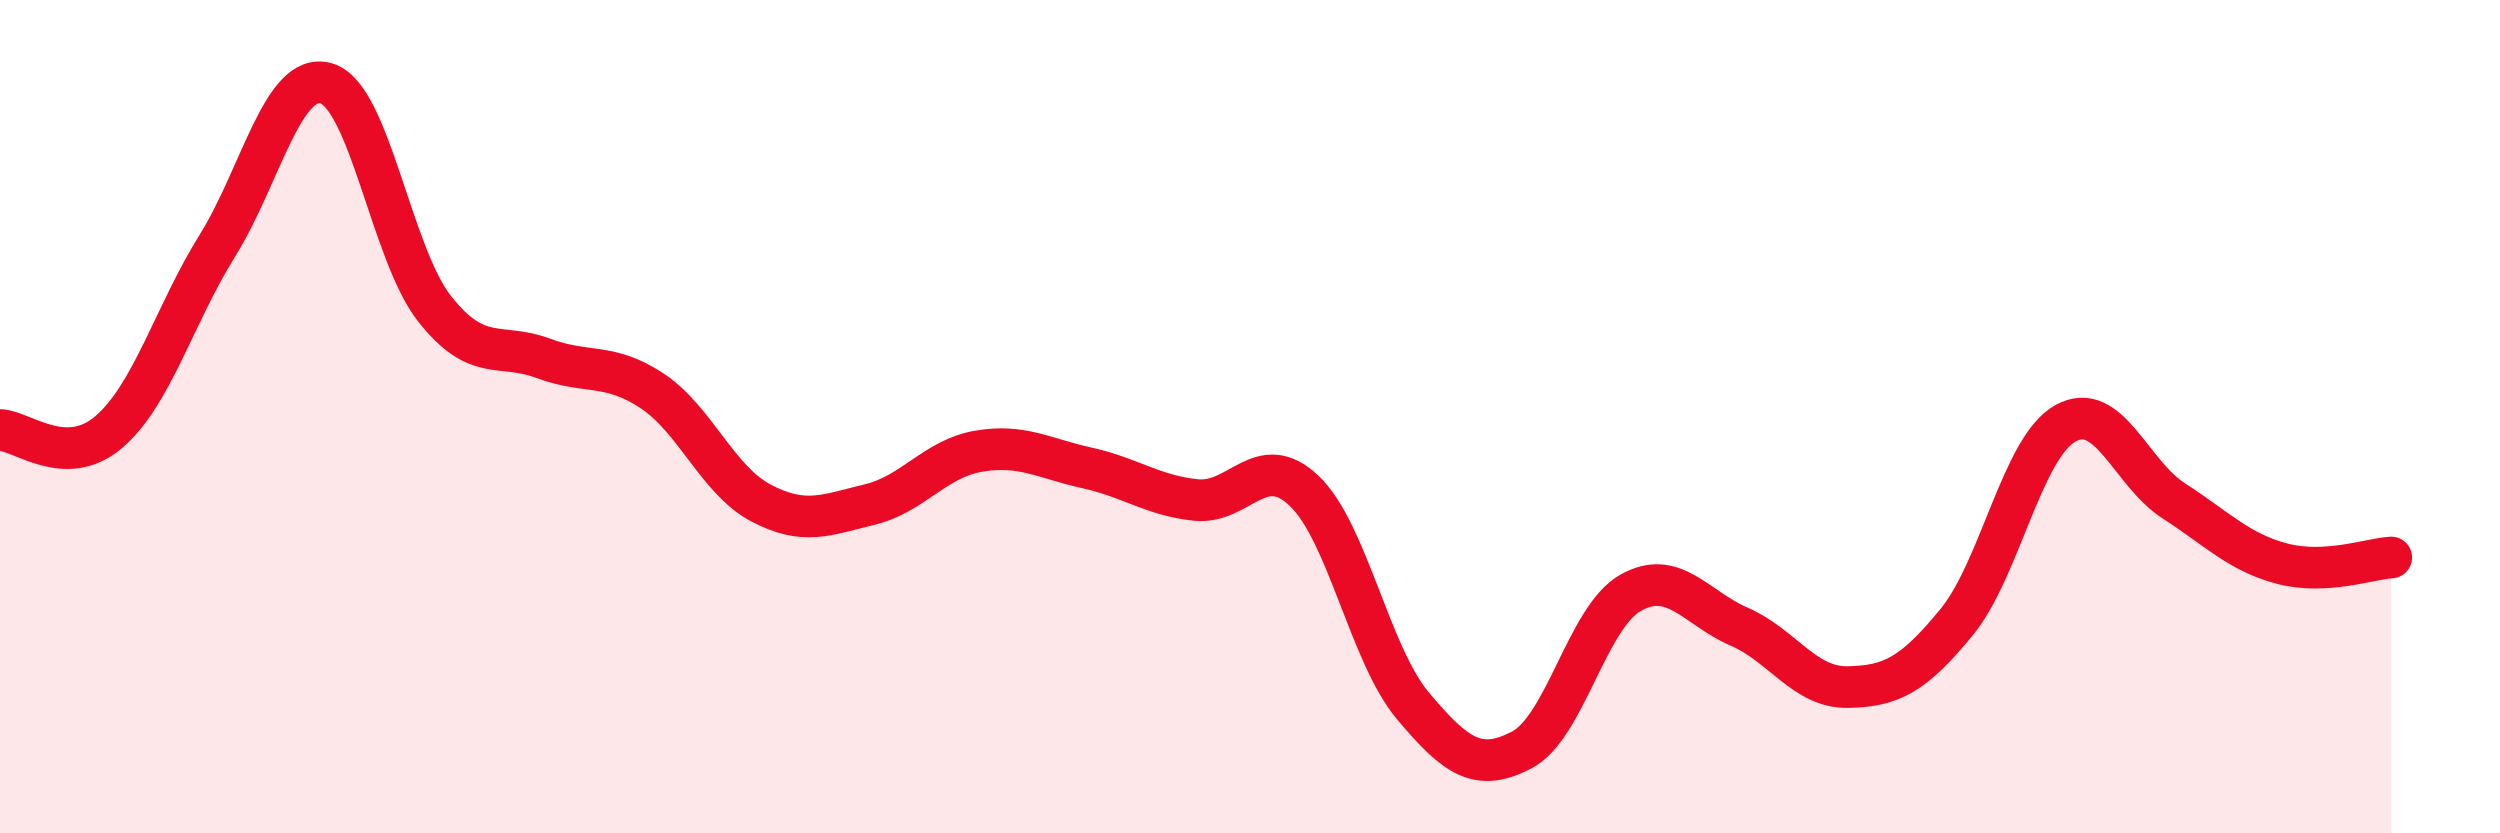 
    <svg width="60" height="20" viewBox="0 0 60 20" xmlns="http://www.w3.org/2000/svg">
      <path
        d="M 0,10.32 C 0.52,10.33 1.57,11.26 2.61,10.37 C 3.65,9.48 4.18,7.56 5.22,5.89 C 6.26,4.22 6.79,1.7 7.83,2 C 8.87,2.3 9.39,6.09 10.43,7.41 C 11.47,8.73 12,8.21 13.04,8.6 C 14.08,8.99 14.61,8.69 15.65,9.38 C 16.69,10.07 17.22,11.52 18.26,12.07 C 19.3,12.62 19.83,12.36 20.87,12.11 C 21.91,11.86 22.44,11.01 23.48,10.83 C 24.52,10.65 25.05,11 26.09,11.23 C 27.13,11.46 27.66,11.89 28.7,12 C 29.74,12.11 30.26,10.79 31.3,11.78 C 32.34,12.77 32.87,15.7 33.91,16.94 C 34.95,18.18 35.48,18.54 36.52,18 C 37.56,17.46 38.09,14.82 39.13,14.23 C 40.17,13.64 40.7,14.59 41.74,15.04 C 42.78,15.49 43.31,16.51 44.35,16.49 C 45.39,16.47 45.92,16.2 46.96,14.93 C 48,13.66 48.53,10.74 49.57,10.16 C 50.61,9.58 51.13,11.35 52.17,12.02 C 53.21,12.69 53.74,13.26 54.78,13.53 C 55.82,13.8 56.87,13.41 57.39,13.38L57.39 20L0 20Z"
        fill="#EB0A25"
        opacity="0.1"
        stroke-linecap="round"
        stroke-linejoin="round"
      />
      <path
        d="M 0,10.32 C 0.52,10.33 1.57,11.26 2.61,10.37 C 3.65,9.48 4.18,7.56 5.22,5.89 C 6.26,4.22 6.79,1.7 7.83,2 C 8.87,2.3 9.39,6.09 10.43,7.41 C 11.47,8.73 12,8.21 13.04,8.6 C 14.08,8.99 14.61,8.69 15.65,9.38 C 16.69,10.07 17.22,11.52 18.26,12.07 C 19.3,12.62 19.83,12.36 20.87,12.11 C 21.91,11.86 22.44,11.01 23.48,10.83 C 24.52,10.65 25.05,11 26.09,11.23 C 27.13,11.46 27.66,11.89 28.7,12 C 29.74,12.11 30.26,10.79 31.3,11.78 C 32.34,12.77 32.87,15.7 33.91,16.94 C 34.95,18.18 35.48,18.54 36.52,18 C 37.56,17.46 38.09,14.82 39.13,14.23 C 40.17,13.64 40.7,14.59 41.74,15.04 C 42.78,15.49 43.31,16.51 44.35,16.49 C 45.39,16.47 45.92,16.2 46.96,14.93 C 48,13.66 48.53,10.74 49.57,10.16 C 50.61,9.58 51.13,11.35 52.17,12.02 C 53.21,12.69 53.74,13.26 54.78,13.53 C 55.82,13.8 56.87,13.41 57.39,13.38"
        stroke="#EB0A25"
        stroke-width="1"
        fill="none"
        stroke-linecap="round"
        stroke-linejoin="round"
      />
    </svg>
  